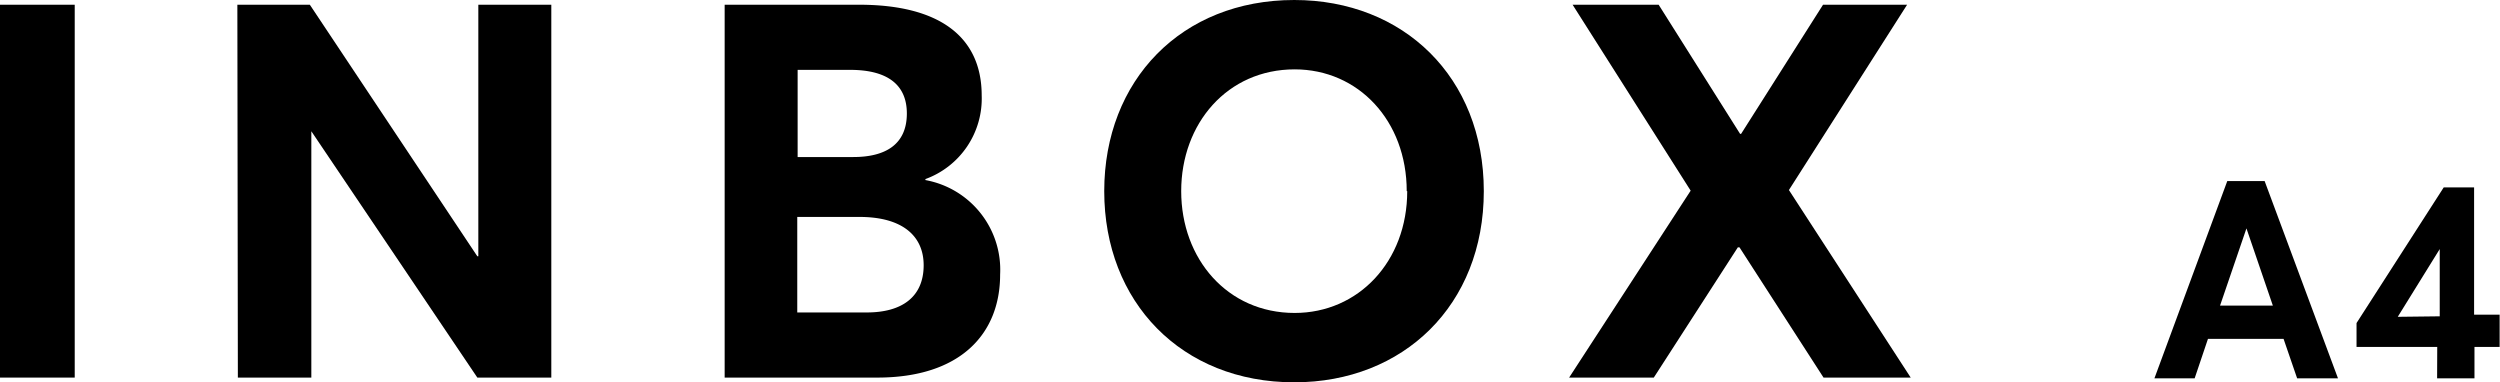 <svg xmlns="http://www.w3.org/2000/svg" viewBox="0 0 200.75 30.7" class="[classname]"><g id="Layer_2" data-name="Layer 2"><g id="文字イラスト"><path d="M0,.38H6V30.32H0Z"/><path d="M19.06.38h5.82l13.45,20.2h.08V.38h5.86V30.32H38.33L25,10.54H25V30.32h-5.9Z"/><path d="M58.19.38H69c6.37,0,9.83,2.53,9.83,7.29a6.88,6.88,0,0,1-4.52,6.71v.08a7.32,7.32,0,0,1,6,7.59c0,4.77-3.2,8.27-9.86,8.27H58.19ZM68.52,12.61c2.57,0,4.3-1,4.3-3.5,0-2.11-1.31-3.5-4.56-3.5H64.05v7Zm1.09,12.48c2.83,0,4.56-1.26,4.56-3.79,0-2.37-1.73-3.88-5.15-3.88h-5v7.67Z"/><path d="M88.67,15.35C88.67,6.45,94.87,0,103.93,0c8.77,0,15.22,6.2,15.22,15.35S112.7,30.7,103.93,30.7C94.87,30.7,88.67,24.25,88.67,15.35Zm24.29,0c0-5.65-3.88-9.78-9-9.78-5.4,0-9.11,4.34-9.11,9.78s3.71,9.78,9.11,9.78C109.08,25.13,113,21,113,15.35Z"/><path d="M135.76,15.31,126.28.38h6.91l6.54,10.37h.08L146.39.38h6.75l-9.49,14.88,9.78,15.06h-7l-6.75-10.46h-.13l-6.75,10.46H126Z"/><path d="M178.85,14.54h3l5.89,15.84h-3.28l-1.09-3.17h-6.07l-1.07,3.17H173Zm3.66,10-2.12-6.2h0l-2.12,6.2Z"/><path d="M195.71,27.86h-6.48V25.94l7-10.89h2.44V25.27h2.05v2.59H198.7v2.52h-3Zm.2-2.46V20l-3.37,5.44Z"/></g></g></svg>